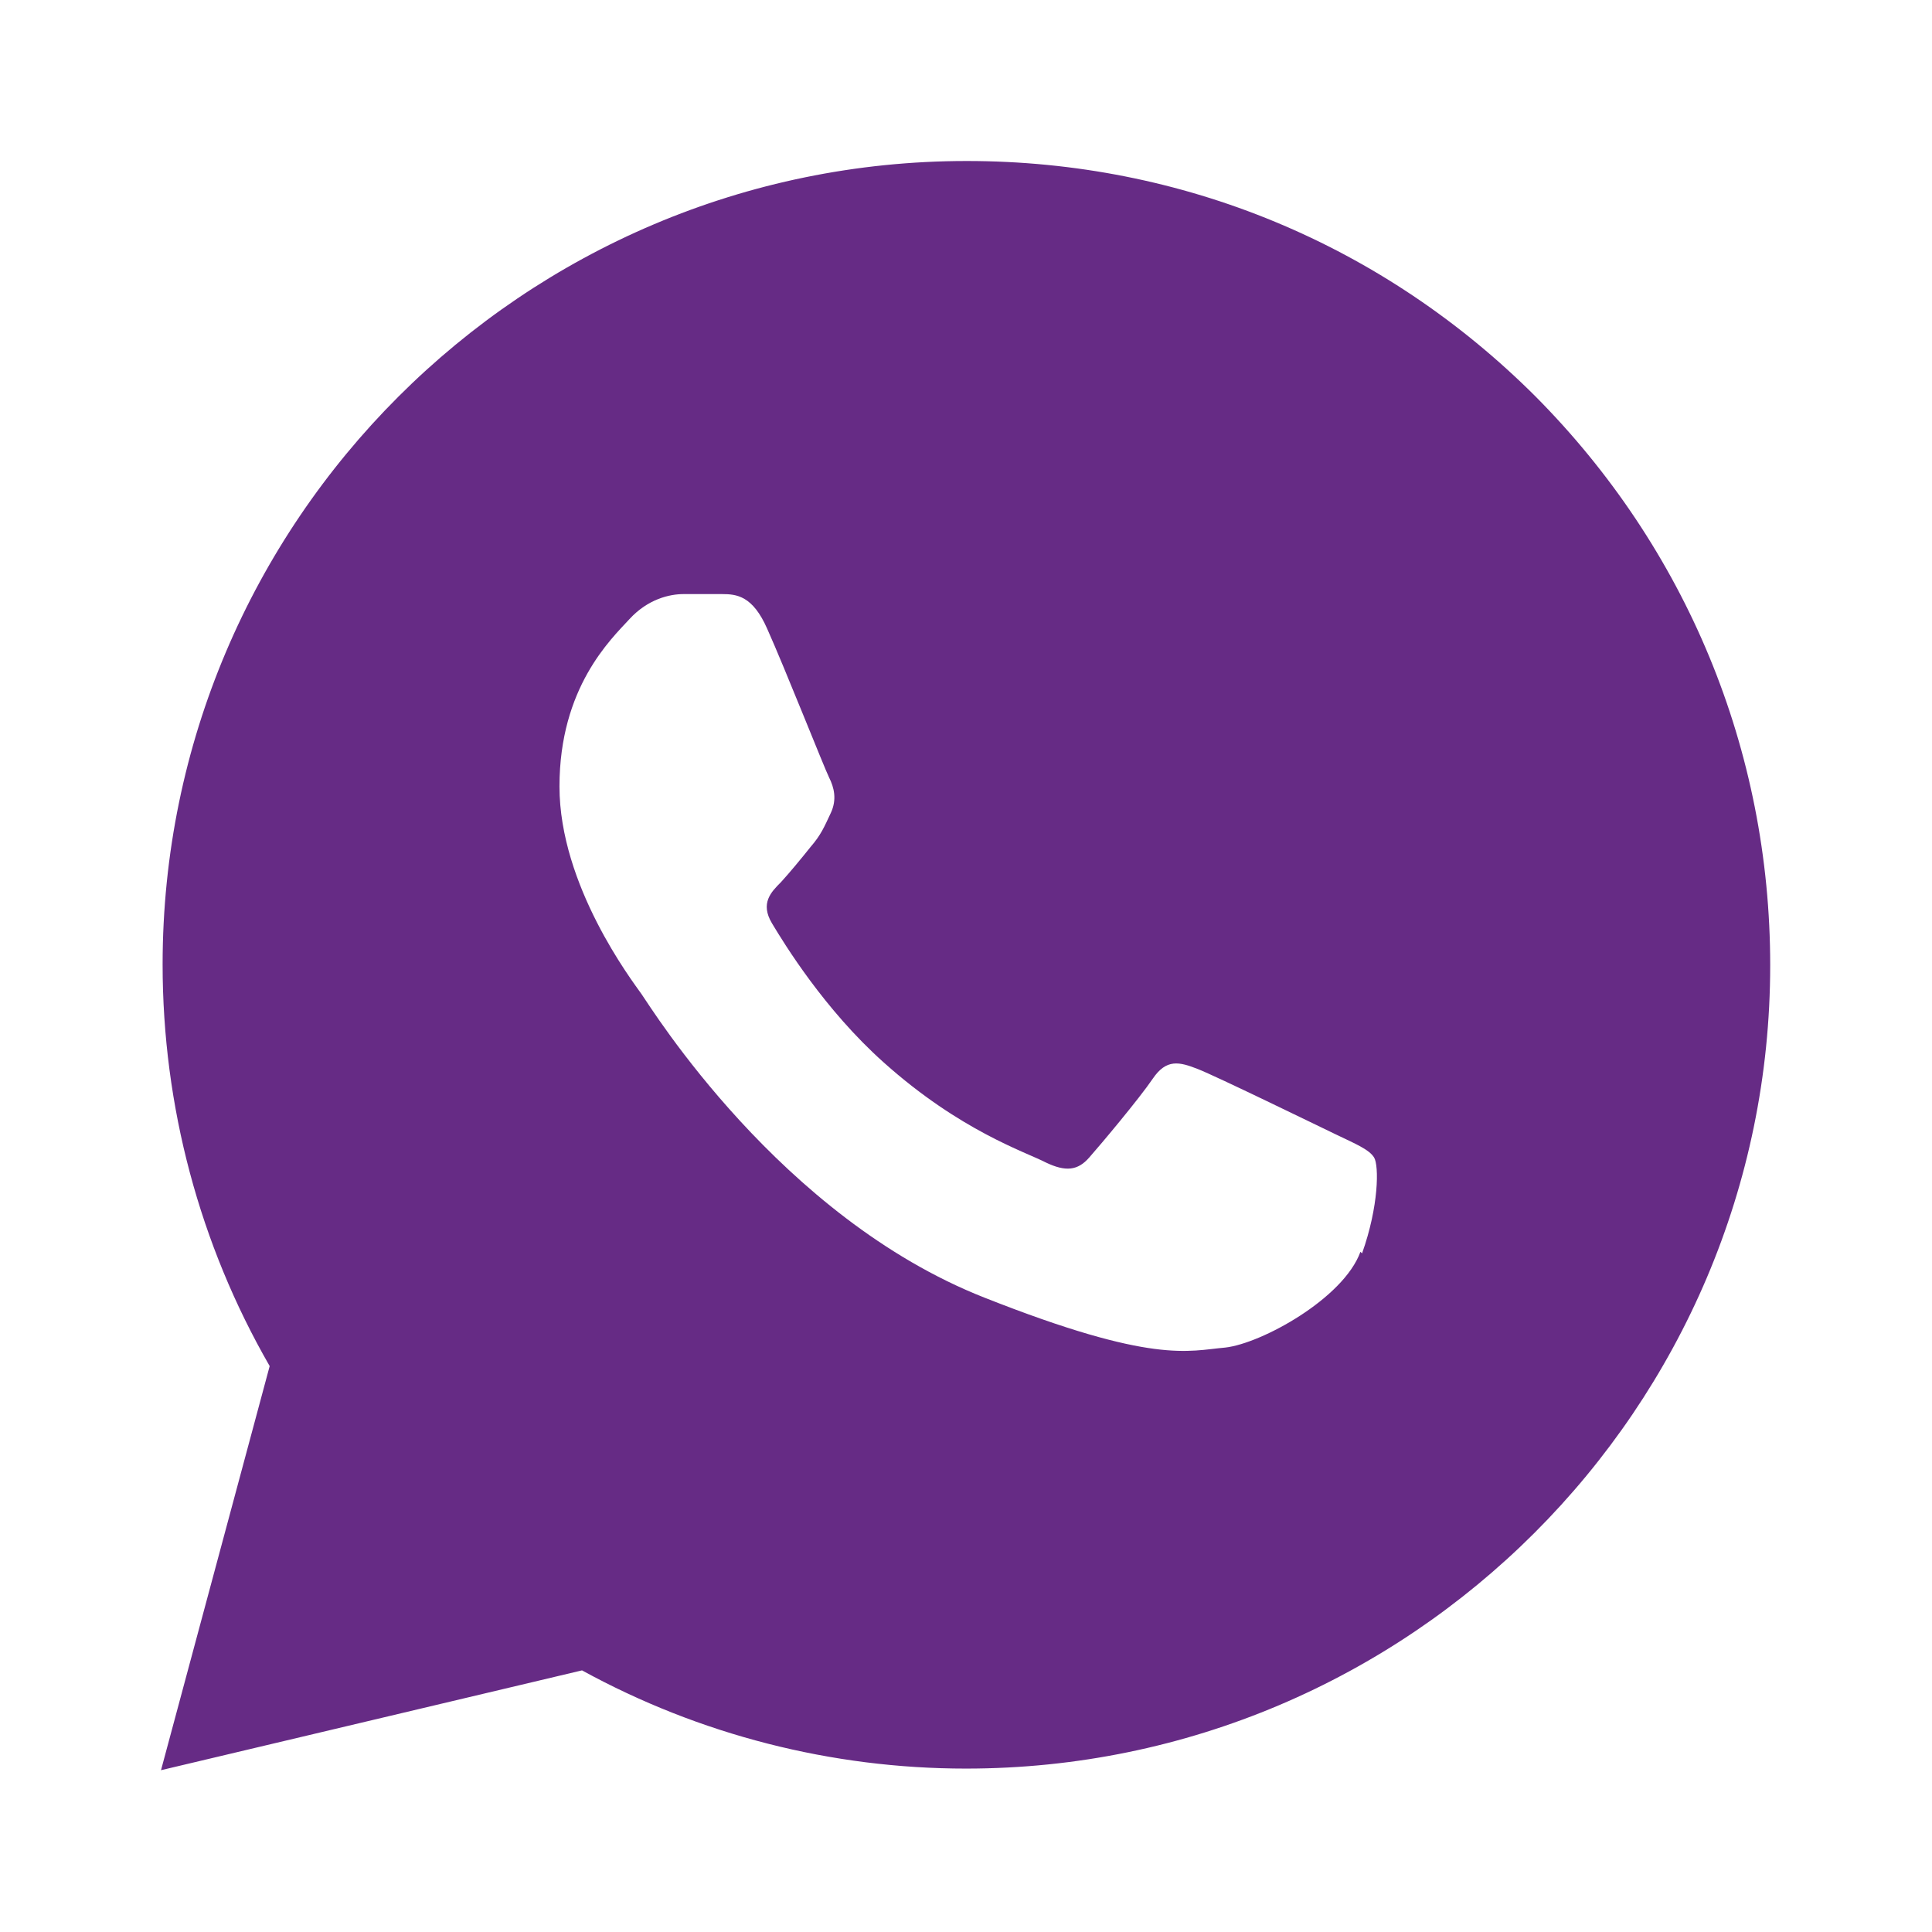 <?xml version="1.0" encoding="UTF-8"?>
<svg id="Ebene_1" xmlns="http://www.w3.org/2000/svg" version="1.1" viewBox="0 0 24 24">
  <!-- Generator: Adobe Illustrator 29.8.1, SVG Export Plug-In . SVG Version: 2.1.1 Build 2)  -->
  <defs>
    <style>
      .st0 {
        fill: #662b85;
      }
    </style>
  </defs>
  <path class="st0" d="M19.08,4.93c-1.89-1.89-4.39-2.93-7.07-2.93C6.5,2,2.02,6.48,2.02,11.98c0,1.76.46,3.48,1.33,4.99l-1.35,5.02,5.23-1.24c1.46.8,3.1,1.22,4.77,1.22h0c5.51,0,9.99-4.48,9.99-9.98,0-2.67-1.04-5.18-2.92-7.07ZM16.9,15.55c-.21.58-1.23,1.14-1.68,1.19-.46.04-.89.21-2.99-.62-2.54-1-4.14-3.6-4.26-3.77-.12-.17-1.02-1.35-1.02-2.58s.64-1.83.87-2.08c.23-.25.5-.31.67-.31s.33,0,.48,0c.18,0,.38.02.56.43.22.49.71,1.73.77,1.85s.1.27.02.44-.12.27-.25.42c-.12.15-.26.32-.37.44-.12.12-.26.26-.11.51.15.25.65,1.07,1.39,1.73.95.85,1.76,1.11,2.01,1.24.25.12.4.1.54-.06.15-.17.62-.73.79-.98s.33-.21.56-.12,1.46.69,1.71.81c.25.12.42.19.48.29.06.1.06.6-.15,1.19Z"/>
</svg>